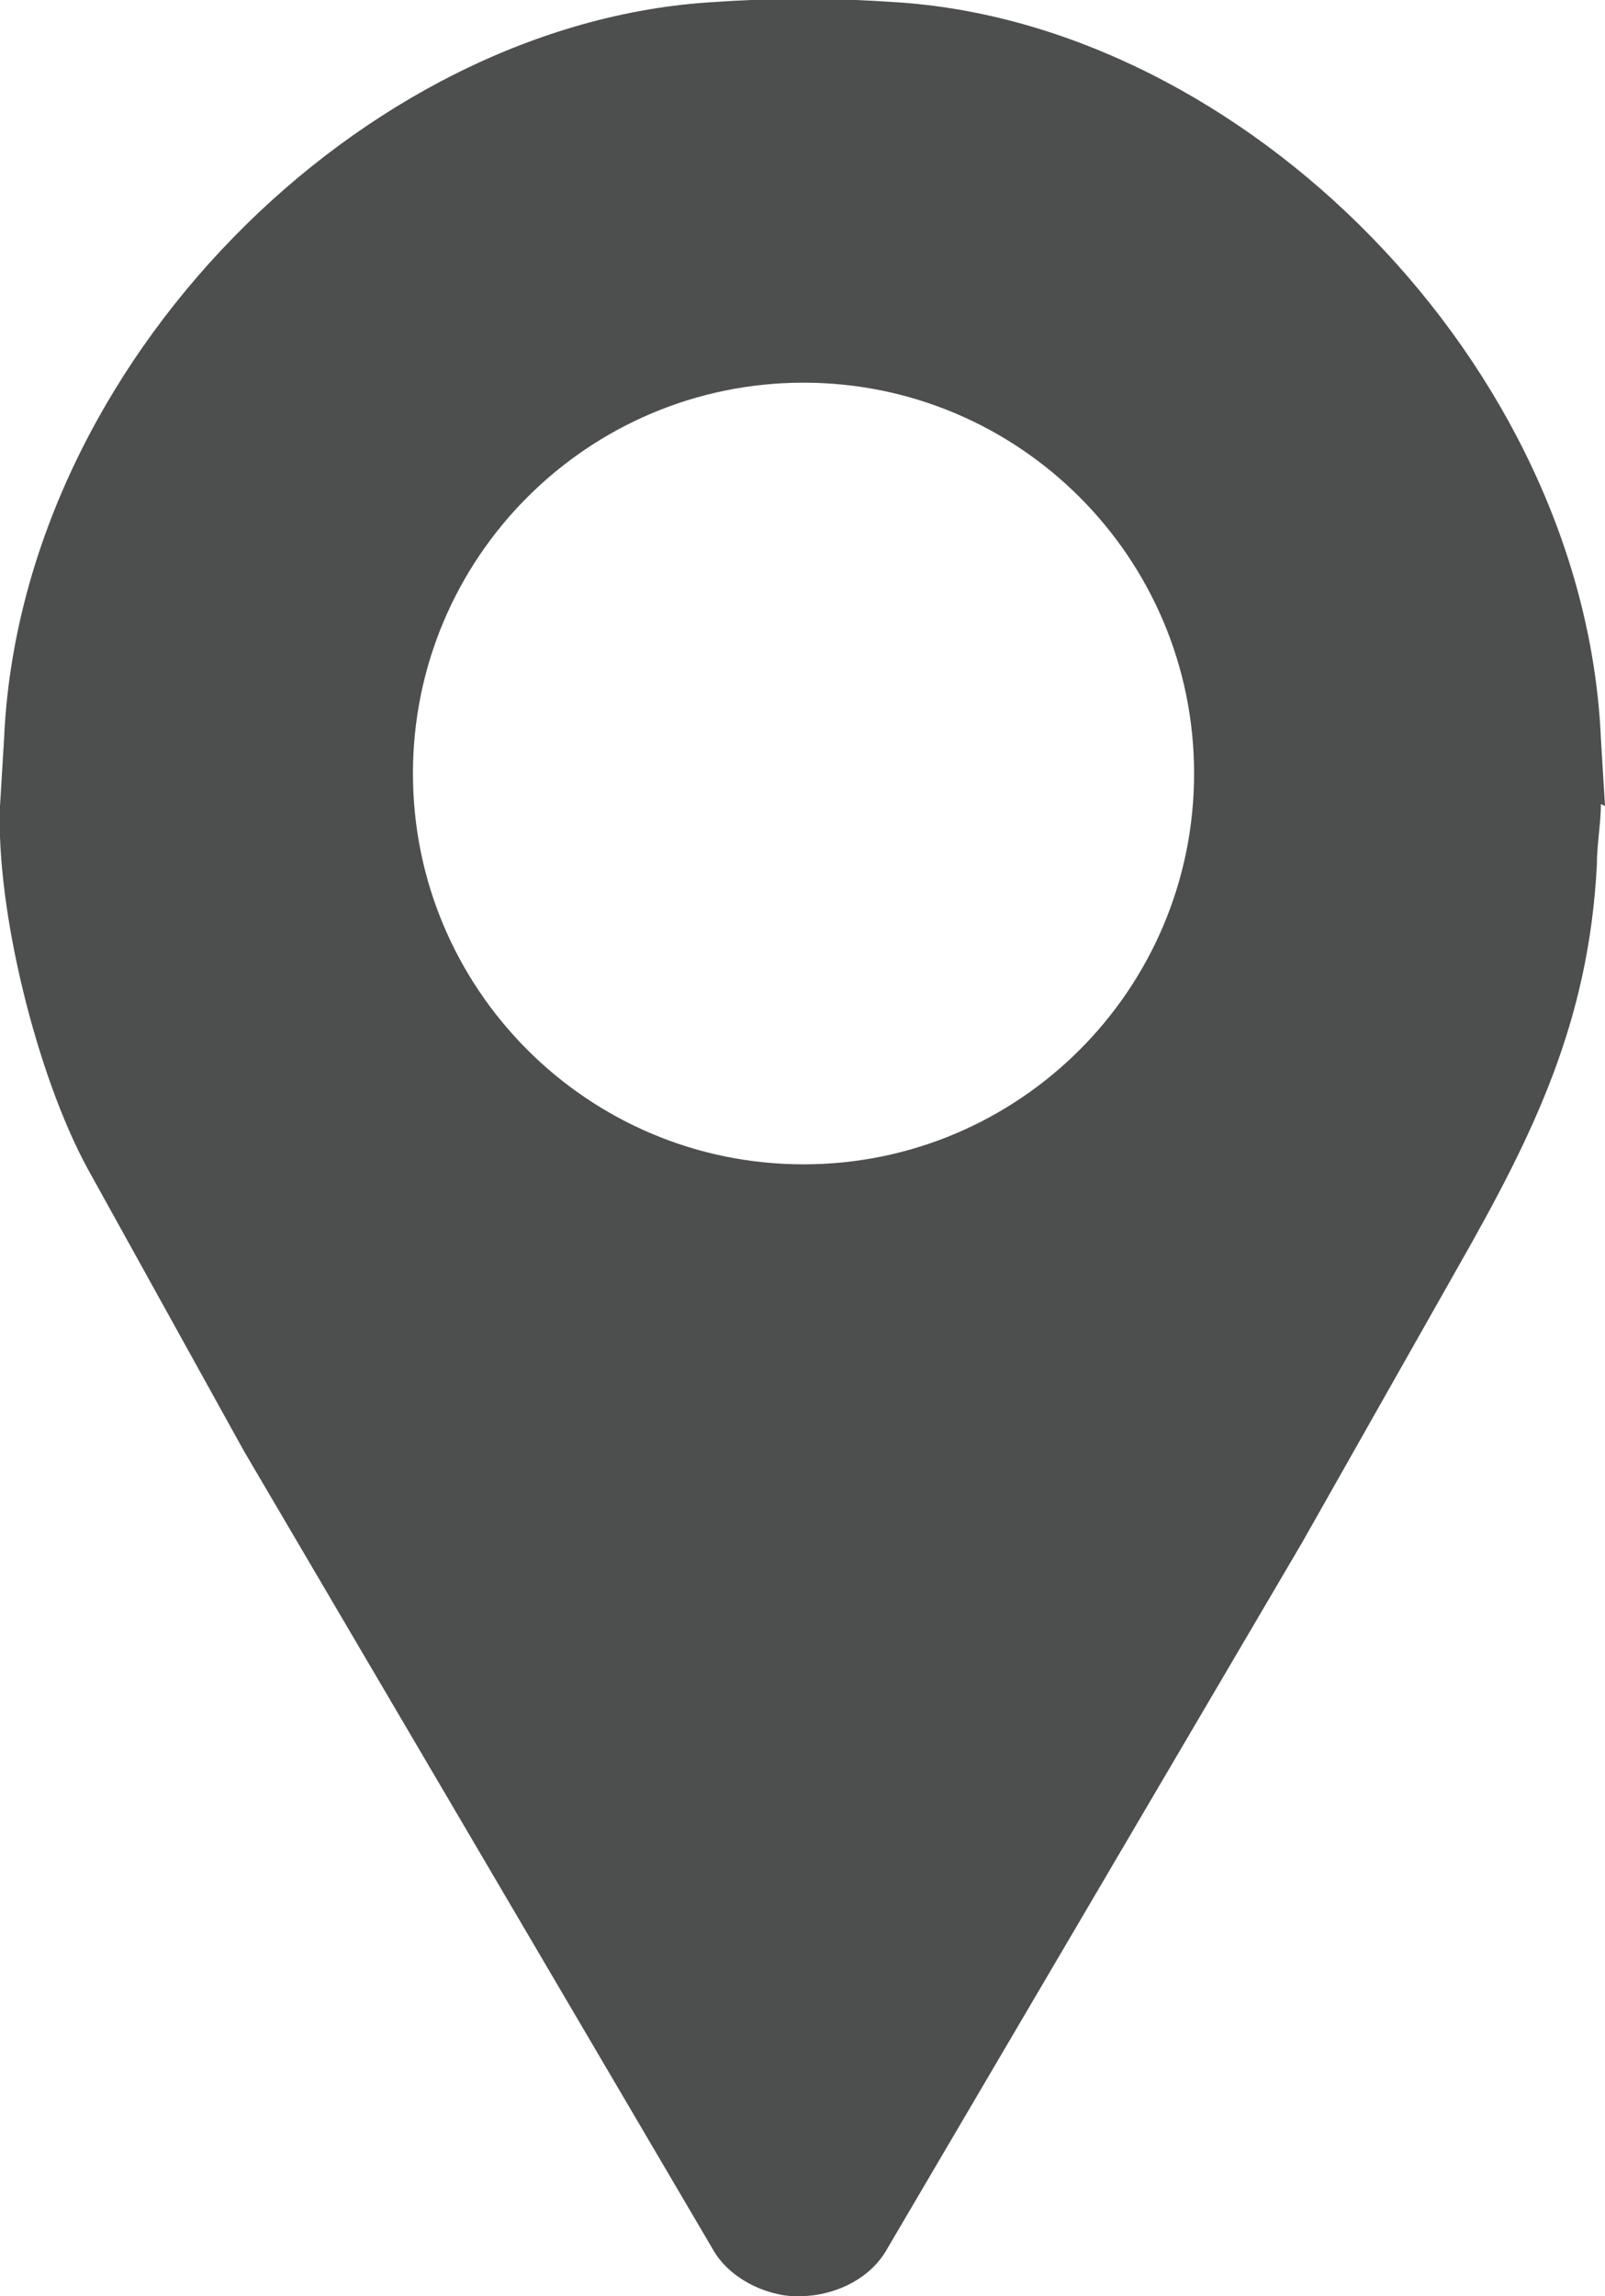 <?xml version="1.0" encoding="UTF-8"?> <svg xmlns="http://www.w3.org/2000/svg" id="Layer_2" data-name="Layer 2" viewBox="0 0 7.89 11.28"><defs><style> .cls-1 { fill: #4d4f4e; } </style></defs><g id="Layer_2-2" data-name="Layer 2"><path class="cls-1" d="M7.89,3.96l-.02-.33C7.79,1.79,6.11.11,4.39.01h0c-.29-.02-.59-.02-.88,0C1.78.11.1,1.79.02,3.63l-.02.33c-.02.51.18,1.32.43,1.78l.77,1.39,2.31,3.93c.09.15.29.23.43.22.14,0,.33-.07.42-.23l2.04-3.47.77-1.36c.37-.65.64-1.2.68-1.97,0-.1.02-.21.02-.3ZM3.95,5.72c-1.06,0-1.92-.86-1.92-1.92s.86-1.92,1.92-1.92,1.92.86,1.92,1.92-.86,1.92-1.92,1.92Z"></path></g></svg> 